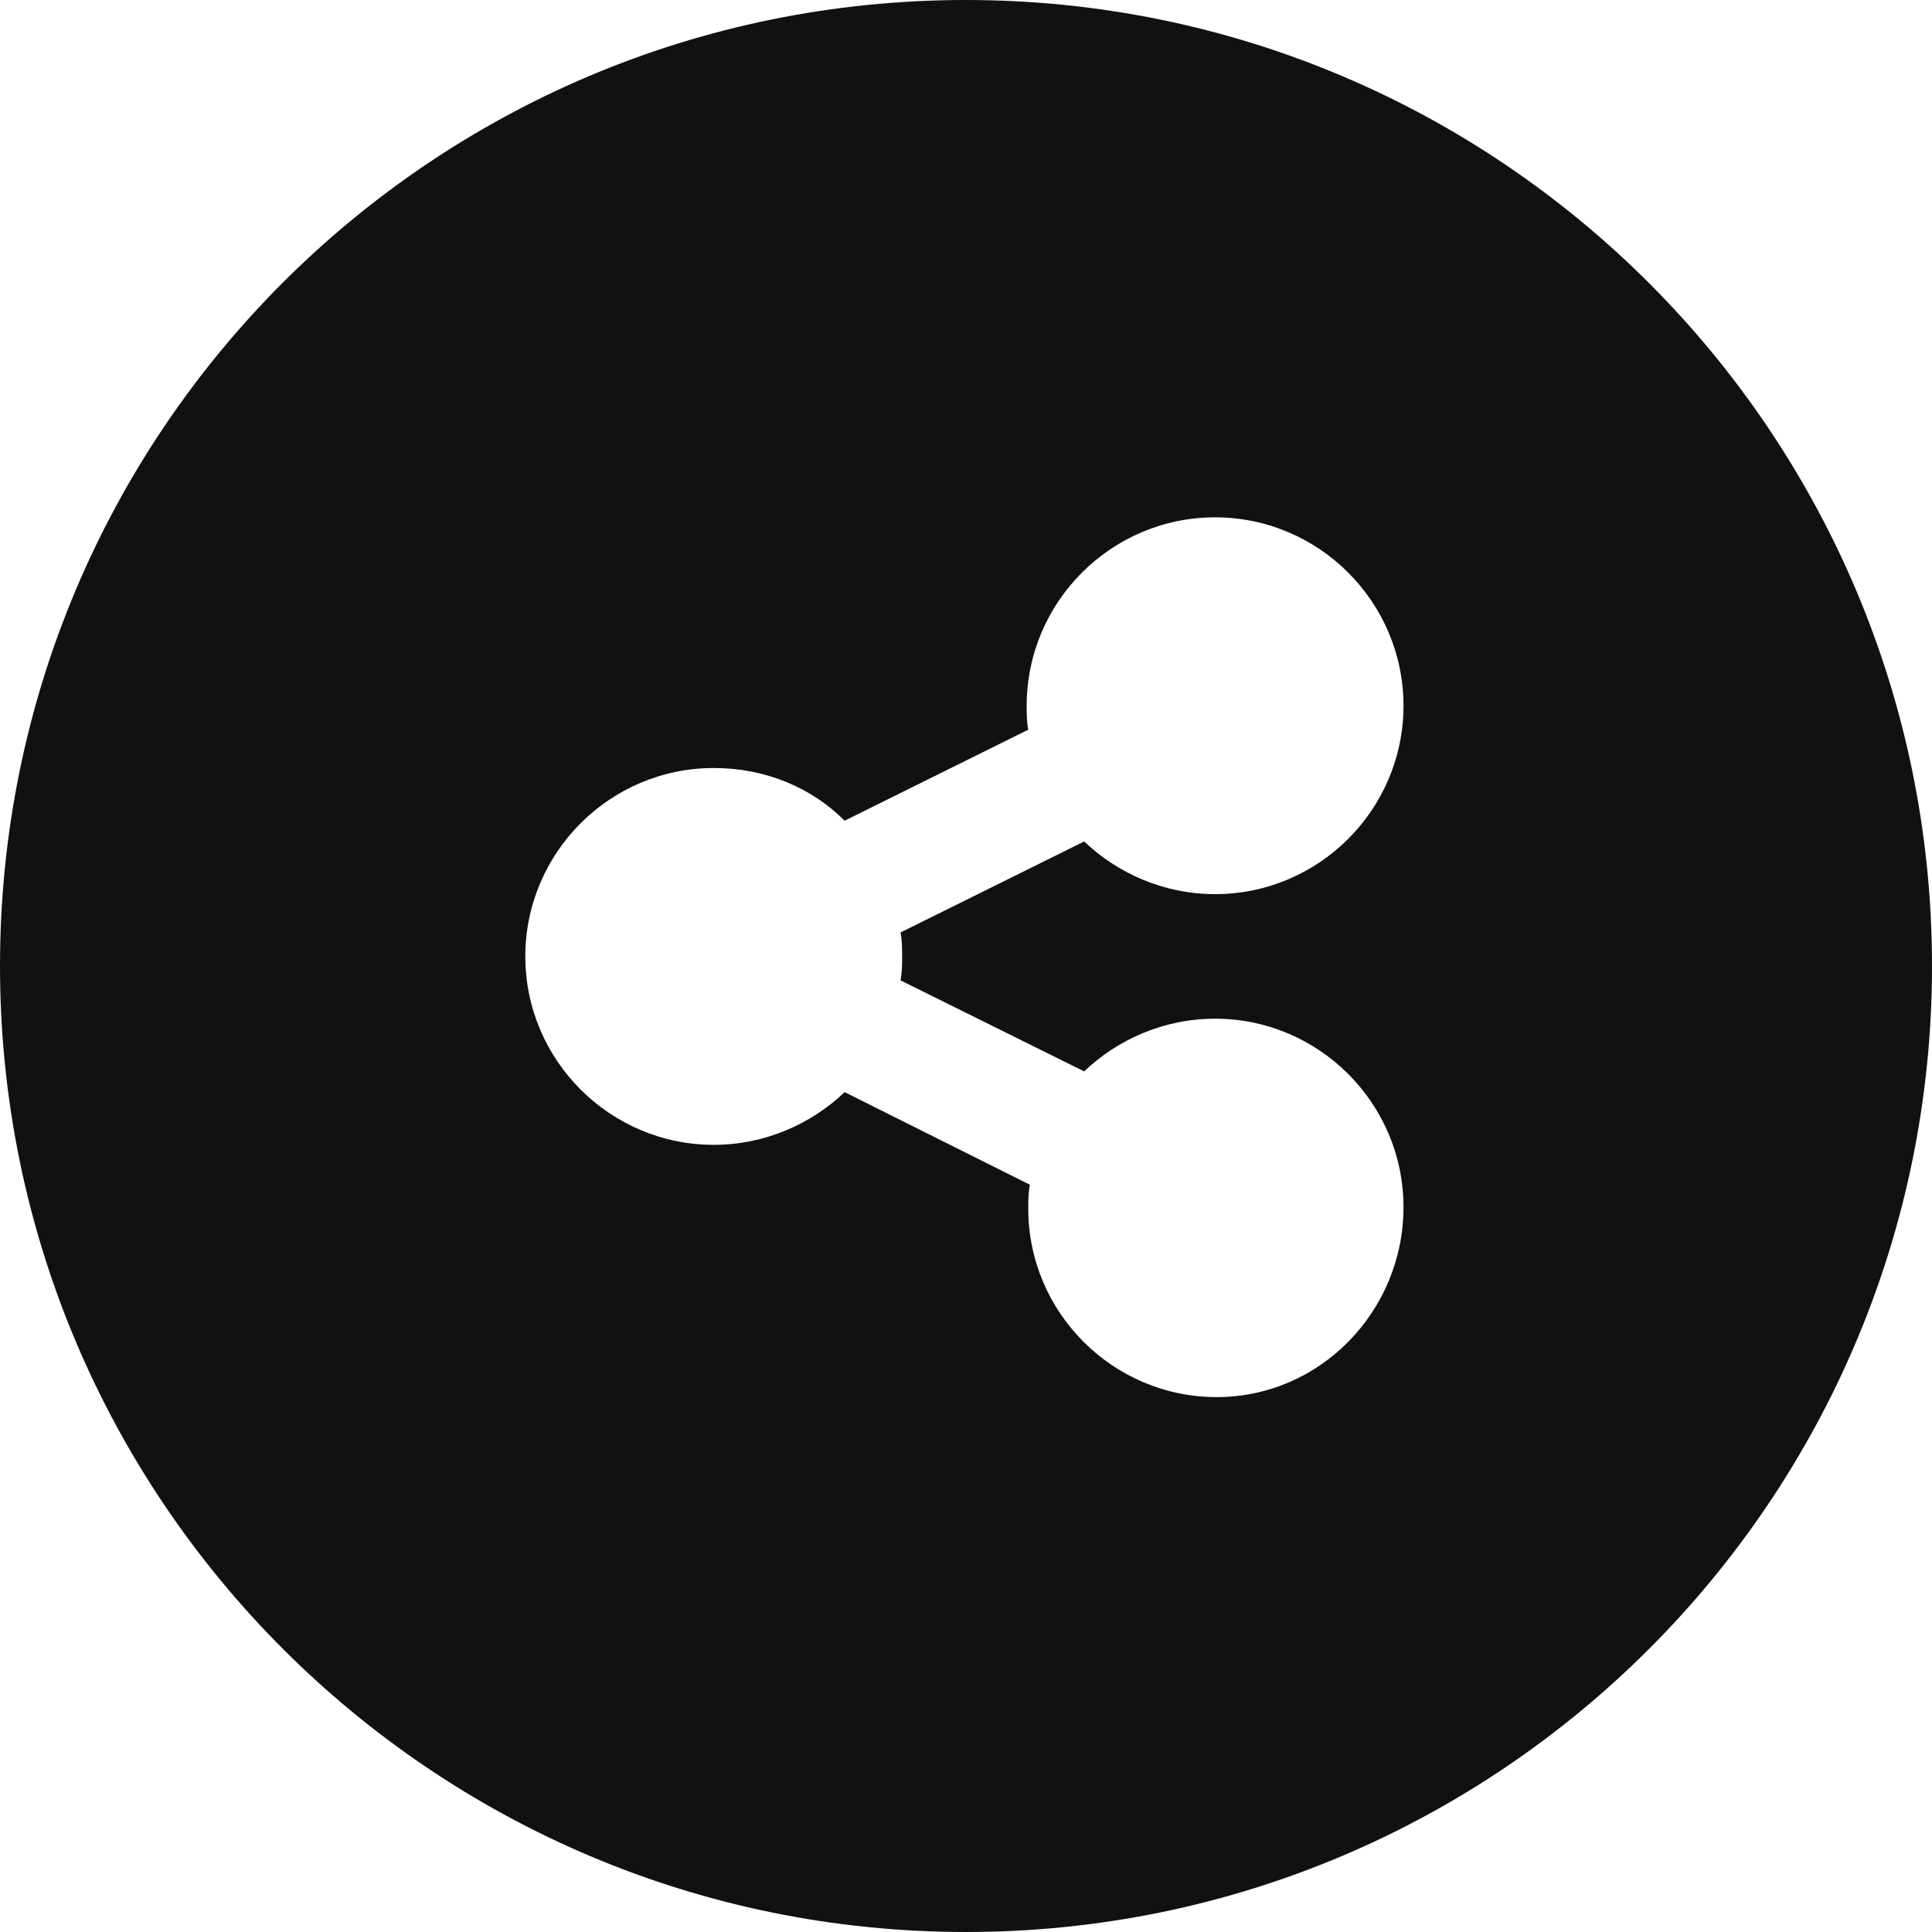 <?xml version="1.0" encoding="UTF-8"?> <svg xmlns="http://www.w3.org/2000/svg" xmlns:xlink="http://www.w3.org/1999/xlink" version="1.1" id="Layer_1" x="0px" y="0px" viewBox="0 0 121 121" style="enable-background:new 0 0 121 121;" xml:space="preserve"> <style type="text/css"> .st0{fill:#111111;} </style> <g id="Group_525" transform="translate(-1111 -1111)"> <g id="Group_397" transform="translate(925)"> <g id="iStock-1133362469" transform="translate(186 1111)"> <path class="st0" d="M114.4,37.7c-1.5-3.4-3.3-6.8-5.4-9.9c-2-3.1-4.5-6.1-7.1-8.7c-2.7-2.6-5.6-5-8.7-7.1 c-3.1-2.1-6.4-3.9-9.9-5.4C76.1,3.5,68.4,2,60.5,2c-7.9,0-15.6,1.6-22.8,4.6c-3.4,1.5-6.8,3.3-9.9,5.4c-3.1,2-6.1,4.5-8.7,7.1 c-2.6,2.7-5,5.6-7.1,8.7c-2.1,3.1-3.9,6.4-5.4,9.9C3.5,44.9,2,52.6,2,60.5c0,7.9,1.6,15.6,4.6,22.8c1.5,3.4,3.3,6.8,5.4,9.9 c2,3.1,4.5,6.1,7.1,8.7c2.7,2.6,5.6,5,8.7,7.1c3.1,2.1,6.4,3.9,9.9,5.4c7.2,3.1,14.9,4.6,22.8,4.6c7.9,0,15.5-1.6,22.8-4.6 c3.4-1.5,6.8-3.3,9.9-5.4c3.1-2,6.1-4.5,8.7-7.1c2.6-2.7,5-5.6,7.1-8.7c2.1-3.1,3.9-6.4,5.4-9.9c3.1-7.2,4.6-14.9,4.6-22.8 C119,52.6,117.4,44.9,114.4,37.7z M56.5,59.9c0,0.5,0,1-0.1,1.5l11.5,5.7c2.1-2,5-3.3,8.2-3.3c6.5,0,11.8,5.3,11.8,11.8 s-5.2,11.9-11.7,11.9s-11.8-5.3-11.8-11.8c0-0.5,0-1,0.1-1.5l-11.6-5.8c-2.1,2-5,3.3-8.2,3.3c-6.5,0-11.8-5.3-11.8-11.8 s5.3-11.8,11.8-11.8c3.2,0,6.1,1.2,8.2,3.3l11.5-5.7c-0.1-0.5-0.1-1-0.1-1.5c0-6.5,5.3-11.8,11.8-11.8s11.8,5.3,11.8,11.8 S82.6,56,76.1,56c-3.2,0-6.1-1.3-8.2-3.3l-11.5,5.7C56.5,58.9,56.5,59.4,56.5,59.9z"></path> <path class="st0" d="M60.5,4c-7.6,0-15,1.5-22,4.4c-3.3,1.4-6.6,3.2-9.6,5.2s-5.8,4.3-8.4,6.9s-4.9,5.4-6.9,8.4s-3.8,6.2-5.2,9.6 c-2.9,7-4.4,14.4-4.4,22s1.5,15,4.4,22c1.4,3.3,3.2,6.6,5.2,9.6s4.3,5.8,6.9,8.4s5.4,4.9,8.4,6.9s6.2,3.8,9.6,5.2 c7,2.9,14.4,4.4,22,4.4s15-1.5,22-4.4c3.3-1.4,6.6-3.2,9.6-5.2s5.8-4.3,8.4-6.9s4.9-5.4,6.9-8.4s3.8-6.2,5.2-9.6 c2.9-7,4.4-14.4,4.4-22s-1.5-15-4.4-22c-1.4-3.3-3.2-6.6-5.2-9.6s-4.3-5.8-6.9-8.4s-5.4-4.9-8.4-6.9s-6.2-3.8-9.6-5.2 C75.5,5.5,68.1,4,60.5,4L60.5,4z M60.5,0C93.9,0,121,27.1,121,60.5S93.9,121,60.5,121S0,93.9,0,60.5S27,0,60.5,0z"></path> </g> </g> </g> </svg> 